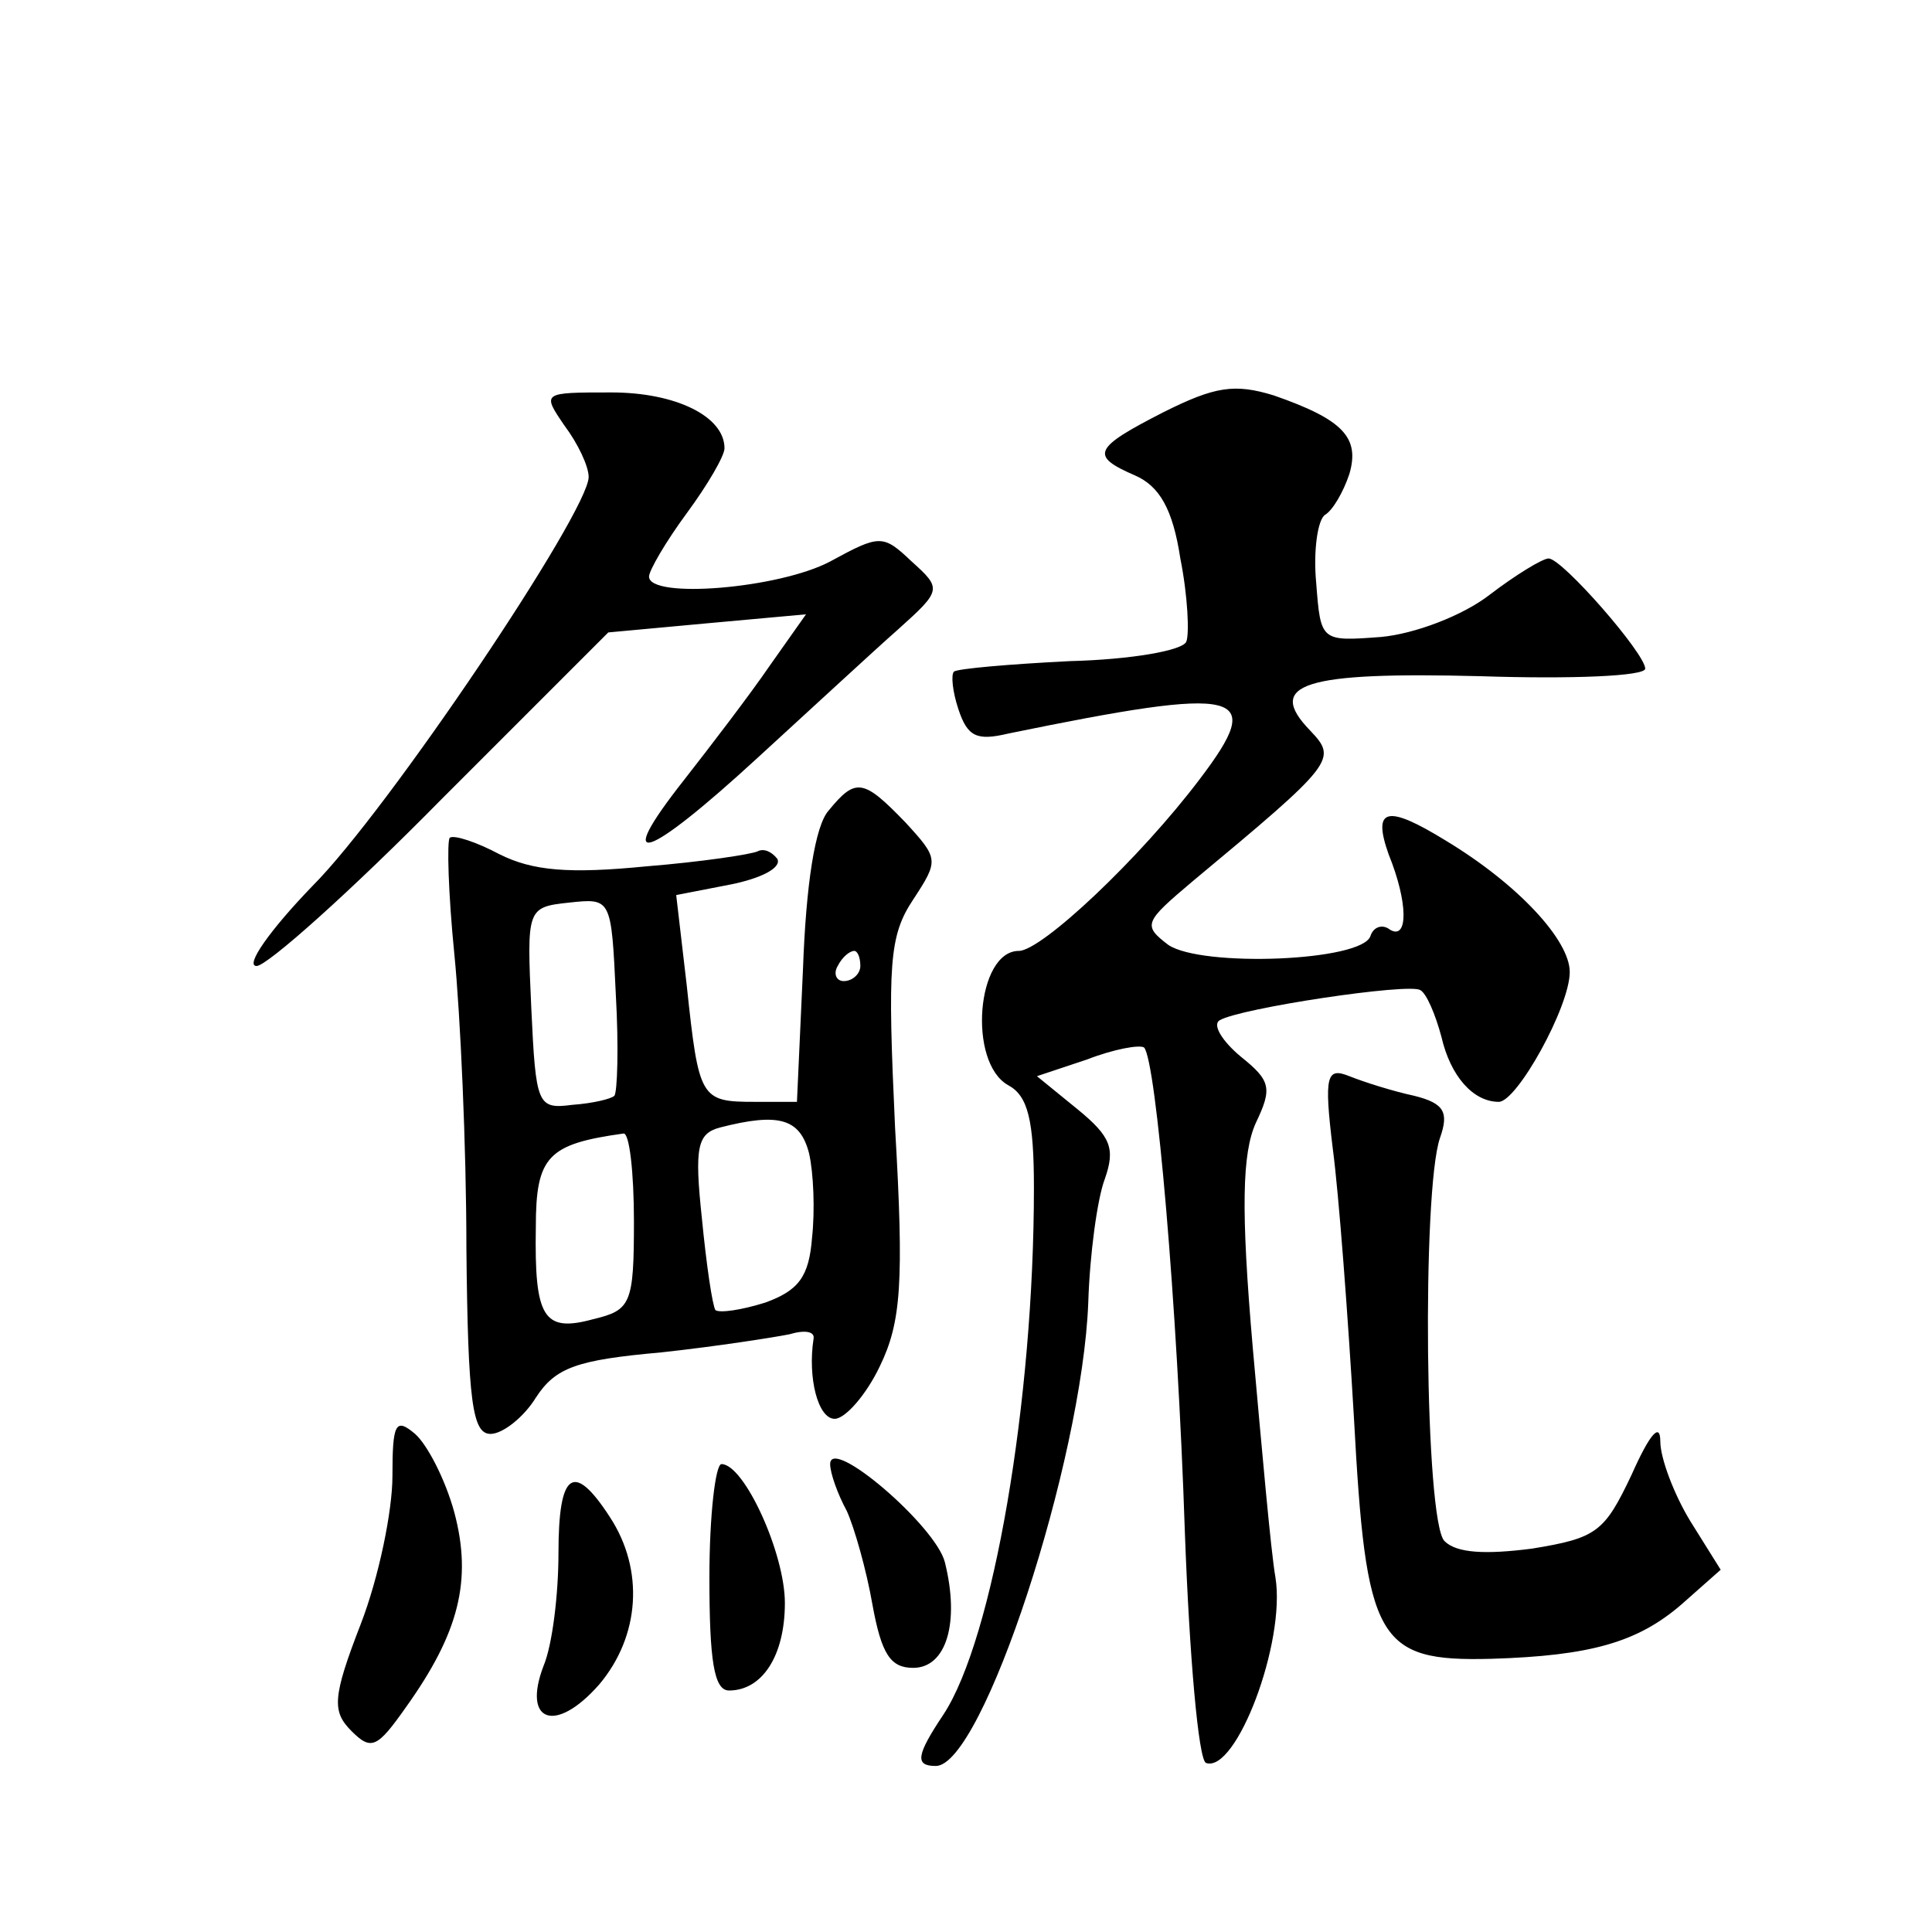 <?xml version="1.0" standalone="no"?>
<!DOCTYPE svg PUBLIC "-//W3C//DTD SVG 20010904//EN"
 "http://www.w3.org/TR/2001/REC-SVG-20010904/DTD/svg10.dtd">
<svg version="1.0" xmlns="http://www.w3.org/2000/svg"
 width="128pt" height="128pt" viewBox="0 0 128 128"
 preserveAspectRatio="xMidYMid meet">
<g transform="translate(0,128) scale(0.1,-0.1)"
fill="#0" stroke="none">
<path d="M771 1007 c-47 -24 -49 -29 -19 -42 16 -7 25 -22 30 -55 5 -25 6 -50 4
-55 -2 -6 -37 -12 -77 -13 -40 -2 -75 -5 -77 -7 -2 -2 -1 -13 3 -25 6 -18 12 -21
33 -16 156 32 171 28 127 -30 -40 -53 -105 -114 -120 -114 -28 0 -34 -74 -7 -89
13 -7 17 -23 17 -68 0 -141 -27 -299 -60 -349 -18 -27 -19 -34 -5 -34 31 0 97 202
101 307 1 32 6 69 11 82 7 20 4 28 -18 46 l-27 22 33 11 c18 7 35 10 38 8 8 -9
22 -170 27 -321 3 -82 9 -151 14 -153 20 -7 53 80 46 123 -3 17 -9 85 -15 152 -8
92 -7 129 2 149 11 23 10 28 -10 44 -12 10 -19 21 -14 24 13 8 126 25 133 20 4
-2 10 -16 14 -31 6 -26 21 -43 38 -43 12 0 47 63 47 86 0 21 -34 58 -82 87 -39
24 -49 22 -38 -9 13 -32 13 -57 1 -50 -5 4 -11 2 -13 -4 -5 -17 -112 -21 -134 -6
-17 13 -16 15 16 42 95 79 96 81 78 100 -30 31 -4 39 113 36 60 -2 109 0 109 5
0 10 -55 73 -64 73 -4 0 -22 -11 -39 -24 -18 -14 -50 -26 -72 -28 -40 -3 -40 -3
-43 36 -2 21 1 42 6 45 5 3 12 15 16 27 7 24 -4 36 -50 52 -26 8 -39 6 -73 -11z
M374 998 c9 -12 16 -27 16 -34 0 -23 -133 -221 -183 -271 -28 -29 -45 -53 -37 -53
7 0 63 50 123 111 l110 110 65 6 66 6 -24 -34 c-13 -19 -39 -53 -57 -76 -48 -61
-25 -53 49 15 35 32 76 70 93 85 29 26 29 27 9 45 -19 18 -21 18 -54 0 -34 -18
-120 -25 -120 -10 0 4 11 23 25 42 14 19 25 38 25 43 0 21 -32 37 -75 37 -46 0
-46 0 -31 -22z M549 743 c-9 -10 -15 -49 -17 -105 l-4 -88 -28 0 c-36 0 -37 2 -45
77 l-7 60 36 7 c20 4 34 11 31 17 -4 5 -9 7 -13 5 -4 -2 -37 -7 -74 -10 -51 -5
-75 -3 -97 8 -15 8 -30 13 -33 11 -2 -2 -1 -37 3 -77 4 -40 8 -128 8 -195 1 -102
4 -123 16 -123 8 0 22 11 30 24 13 20 27 25 83 30 37 4 75 10 85 12 10 3 17 2 16
-3 -4 -26 3 -53 14 -53 7 0 21 16 30 35 14 29 16 55 10 158 -5 108 -4 127 12 151
17 26 17 27 -5 51 -28 29 -33 30 -51 8z m-142 -189 c-2 -2 -14 -5 -28 -6 -23 -3
-24 0 -27 64 -3 66 -3 67 25 70 28 3 28 3 31 -61 2 -35 1 -65 -1 -67z m163 86 c0
-5 -5 -10 -11 -10 -5 0 -7 5 -4 10 3 6 8 10 11 10 2 0 4 -4 4 -10z m-34 -124 c3
-13 4 -38 2 -56 -2 -26 -9 -35 -31 -43 -16 -5 -30 -7 -33 -5 -2 3 -6 30 -9 61 -5
47 -3 56 12 60 39 10 53 6 59 -17z m-116 -45 c0 -55 -2 -59 -27 -65 -33 -9 -39
1 -38 61 0 47 8 55 58 62 4 1 7 -26 7 -58z M883 519 c4 -30 10 -110 14 -178 8 -148
15 -162 91 -160 66 2 97 11 126 36 l26 23 -20 32 c-11 18 -20 42 -20 53 0 13 -7
5 -19 -22 -18 -38 -23 -42 -66 -49 -31 -4 -50 -3 -58 5 -13 13 -15 232 -3 267 6
17 3 23 -17 28 -14 3 -33 9 -43 13 -15 6 -17 1 -11 -48z M260 302 c0 -23 -9 -67
-21 -98 -19 -49 -19 -58 -6 -71 13 -13 17 -11 36 16 35 49 44 84 32 129 -6 22 -18
45 -26 52 -13 11 -15 7 -15 -28z M550 310 c0 -6 5 -20 11 -31 5 -11 13 -39 17 -62
6 -33 12 -42 27 -42 22 0 31 30 21 70 -6 24 -76 84 -76 65z M470 235 c0 -55 3 -75
13 -75 22 0 37 23 37 58 0 33 -27 92 -42 92 -4 0 -8 -34 -8 -75z M370 251 c0 -27
-4 -61 -10 -75 -14 -37 8 -45 37 -12 27 32 30 76 7 111 -24 37 -34 30 -34 -24z"/>
</g>
</svg>
